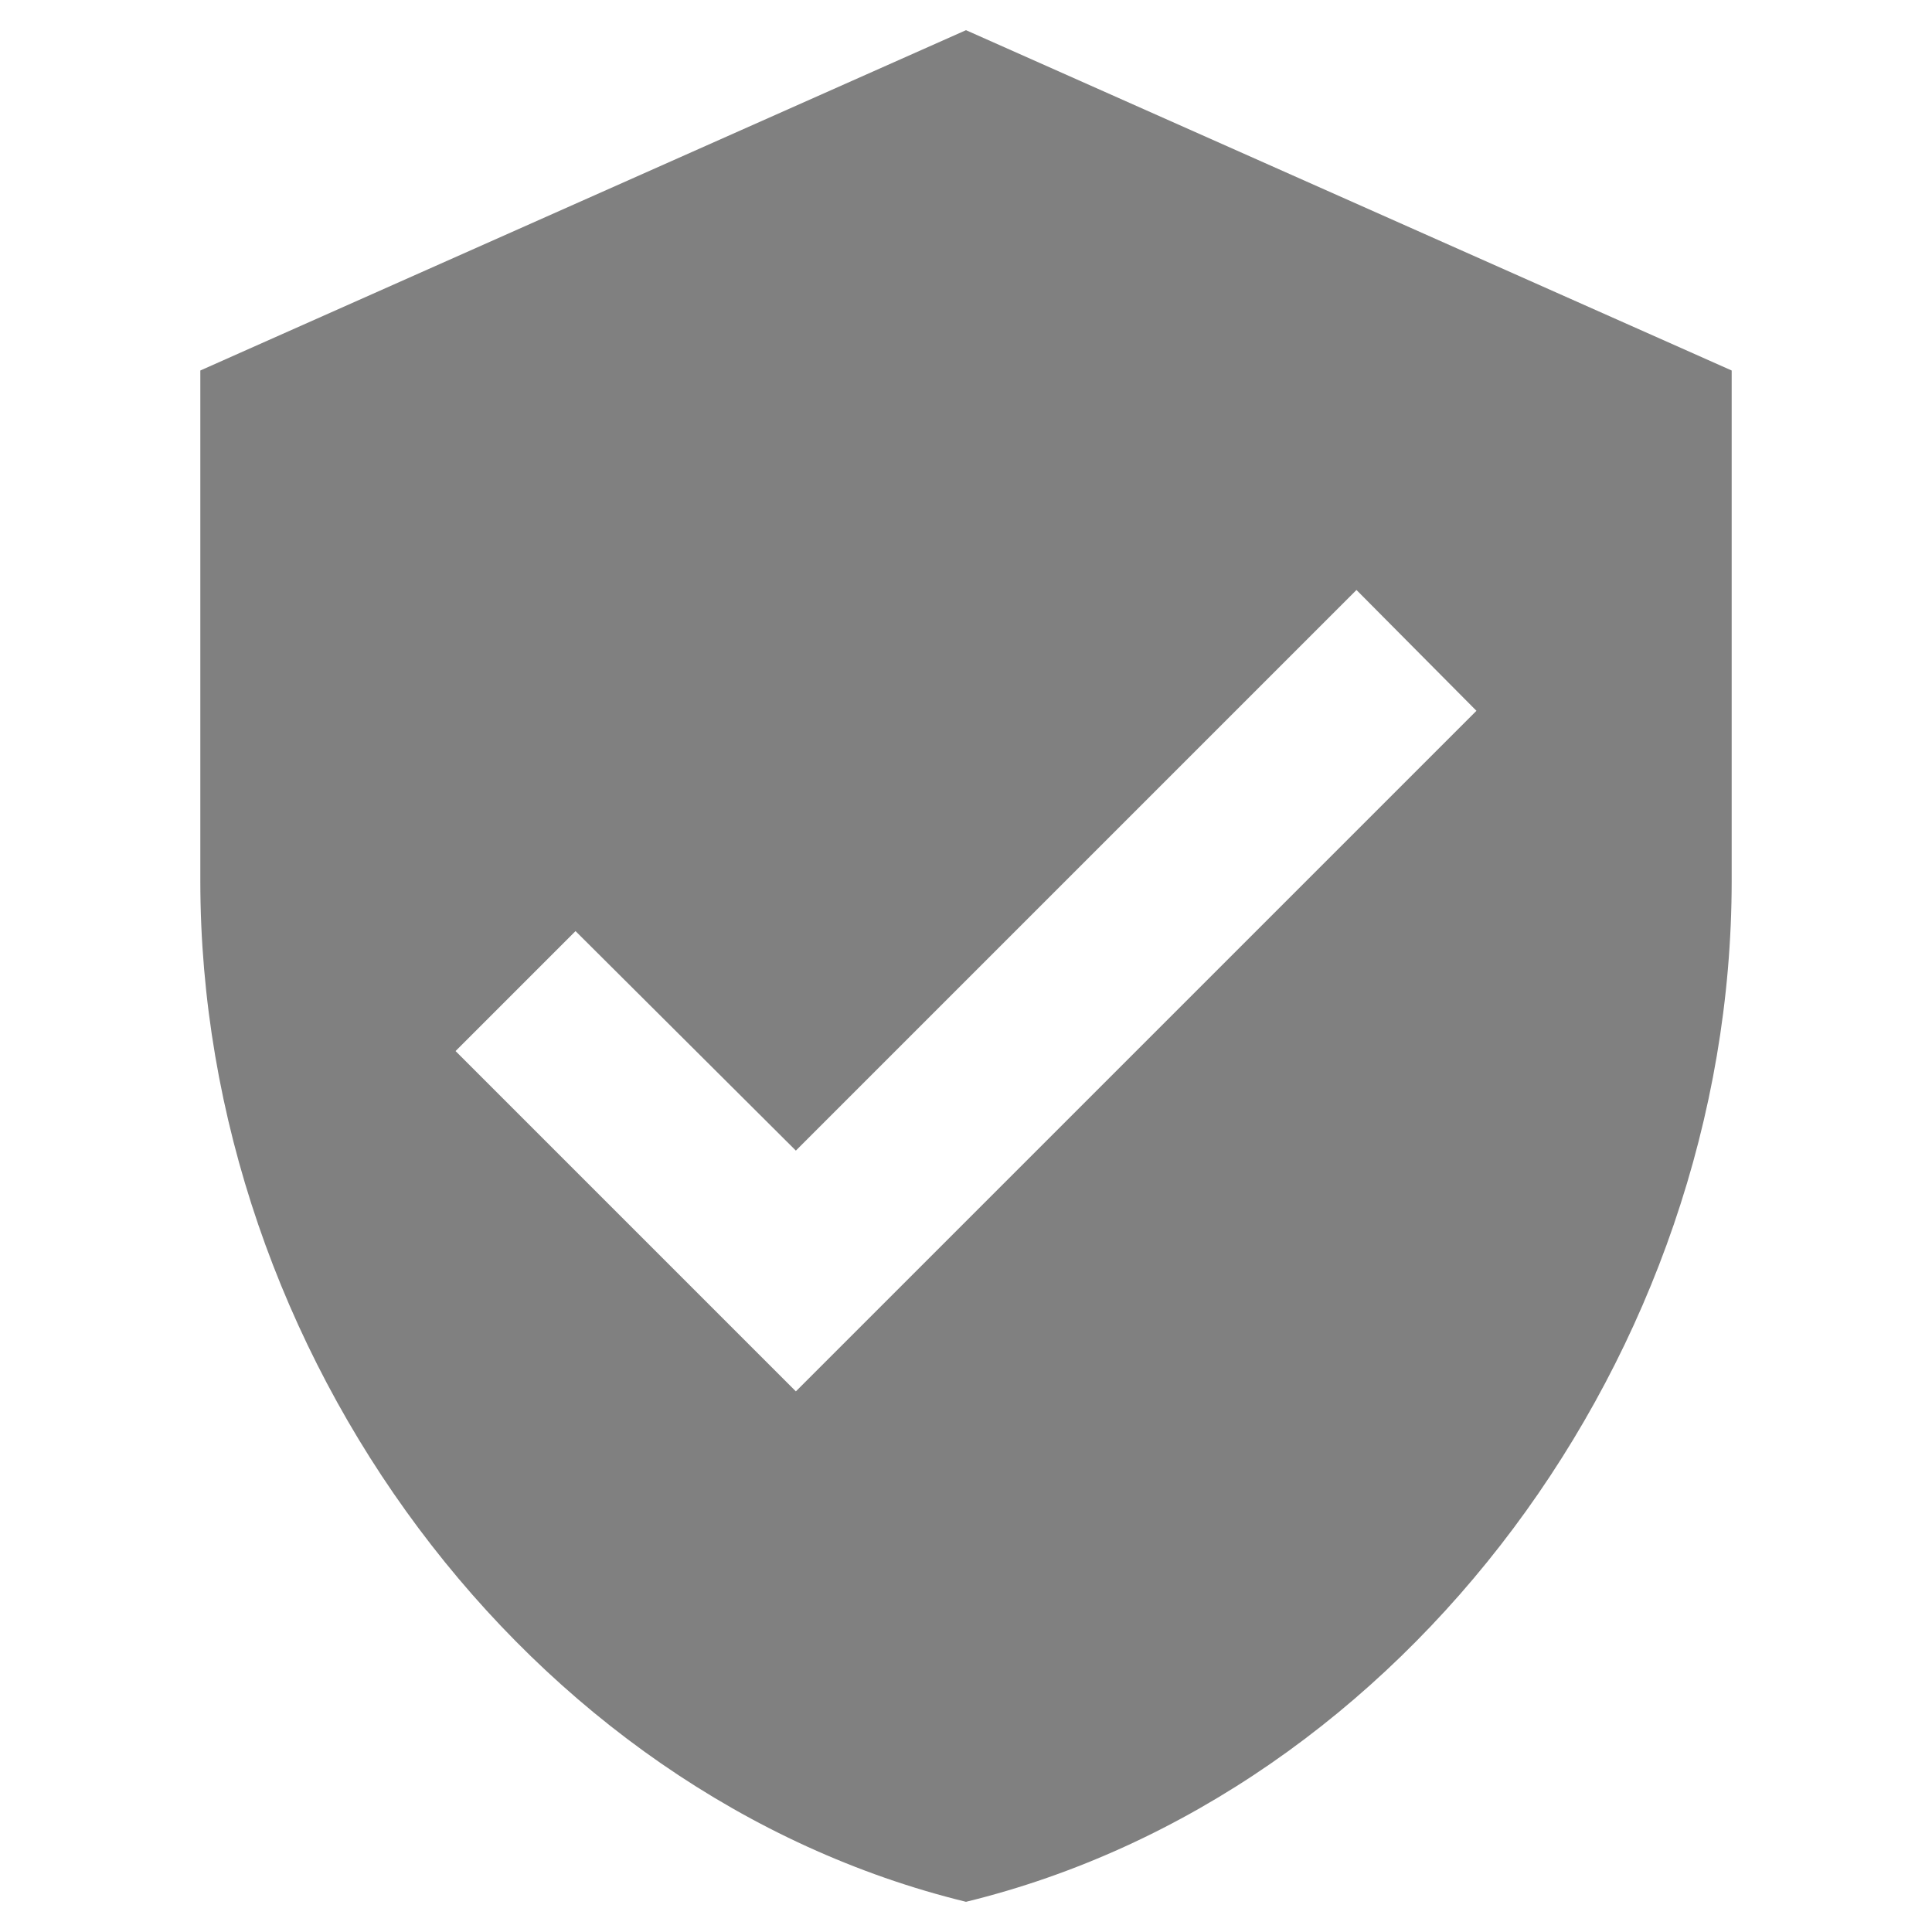 <?xml version="1.0" encoding="utf-8"?>
<!DOCTYPE svg PUBLIC "-//W3C//DTD SVG 1.1//EN" "http://www.w3.org/Graphics/SVG/1.1/DTD/svg11.dtd">
<svg xmlns="http://www.w3.org/2000/svg" xmlns:xlink="http://www.w3.org/1999/xlink" version="1.1" baseProfile="full" width="64" height="64" viewBox="0 0 64.00 64.00" enable-background="new 0 0 64.00 64.00" xml:space="preserve">
	<path fill="#808080" fill-opacity="1" stroke-width="1.333" stroke-linejoin="miter" d="M 32,1L 6.636,12.273L 6.636,29.182C 6.636,44.822 17.458,59.45 32,63C 46.542,59.45 57.364,44.822 57.364,29.182L 57.364,12.273L 32,1 Z M 26.364,46.091L 15.091,34.818L 19.065,30.844L 26.364,38.115L 44.935,19.544L 48.909,23.546L 26.364,46.091 Z "/>
</svg>
